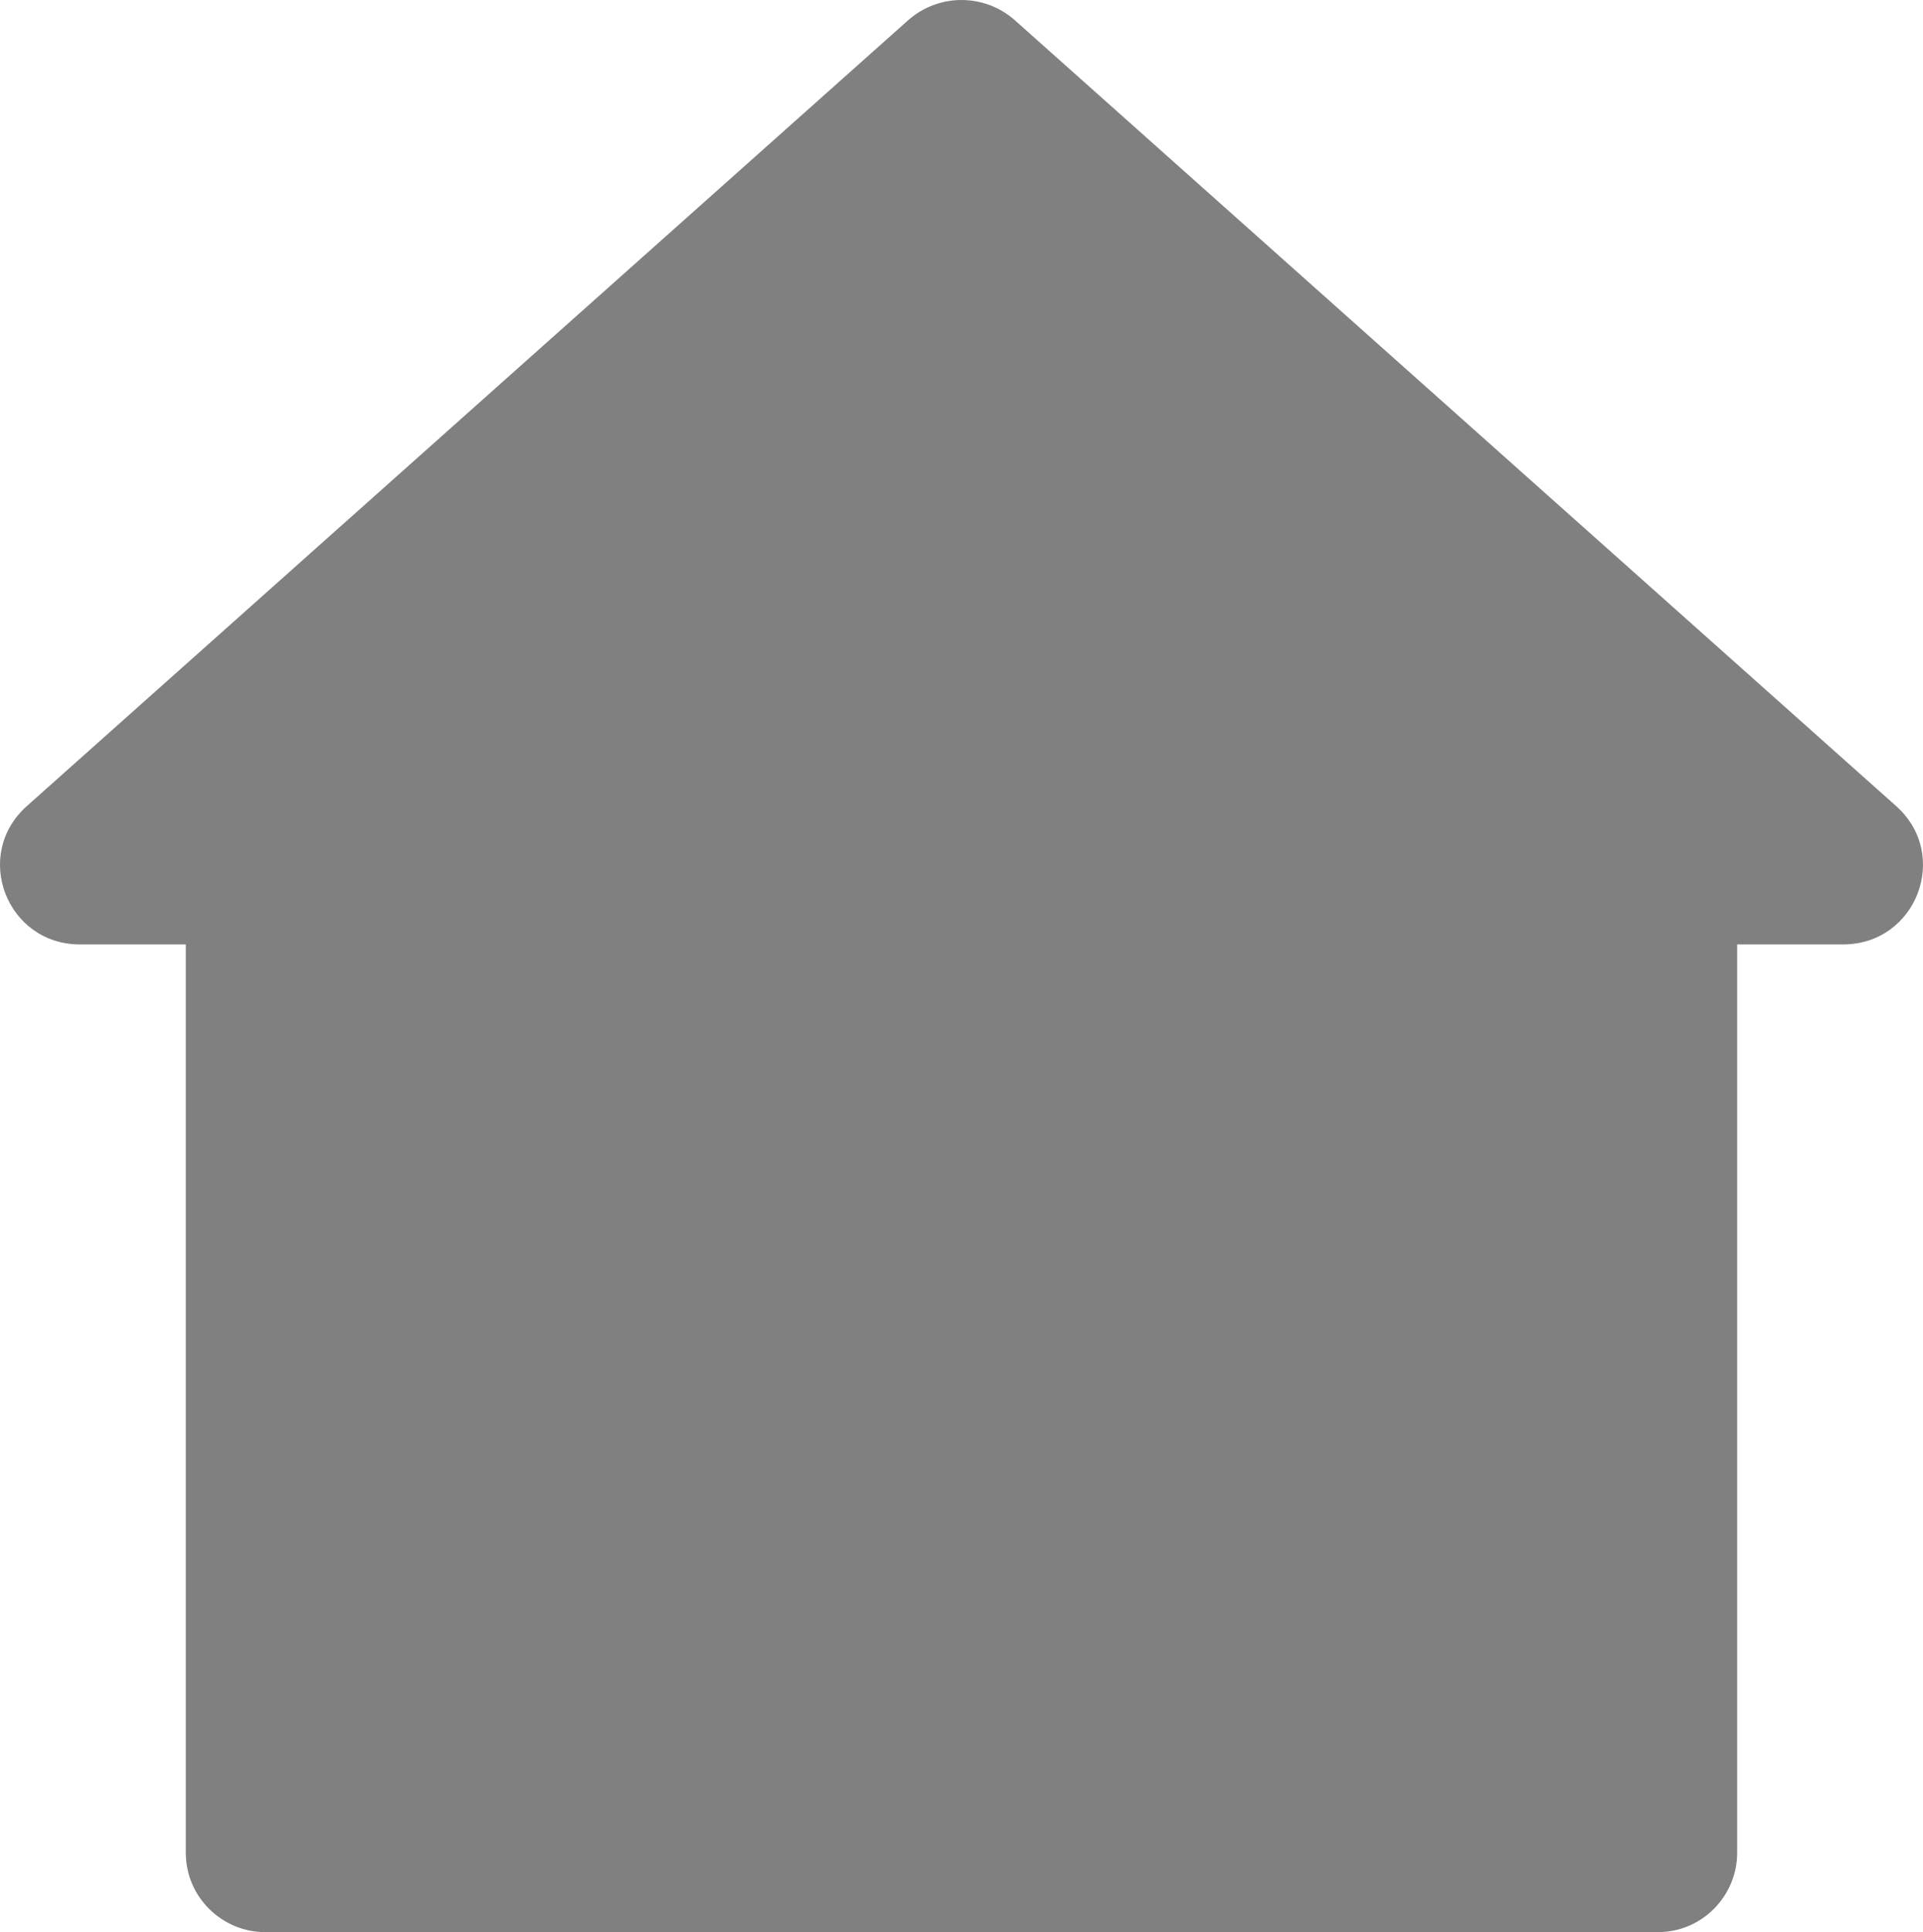 <svg enable-background="new 703.225 66.66 2493.551 2504.7" height="2504.7" viewBox="703.225 66.66 2493.551 2504.7" width="2493.551" xmlns="http://www.w3.org/2000/svg"><path d="m3161.76 1111.439-1143.12-1019.039c-39.6-34.32-97.68-34.32-137.28 0l-1143.12 1019.039c-71.28 63.36-26.4 179.521 68.64 179.521h137.28v1177.44c0 58.08 47.52 102.96 102.96 102.96h1805.76c58.08 0 102.96-47.521 102.96-102.96v-1177.44h137.28c95.04 0 139.92-116.16 68.64-179.521z" fill="#808080"/></svg>